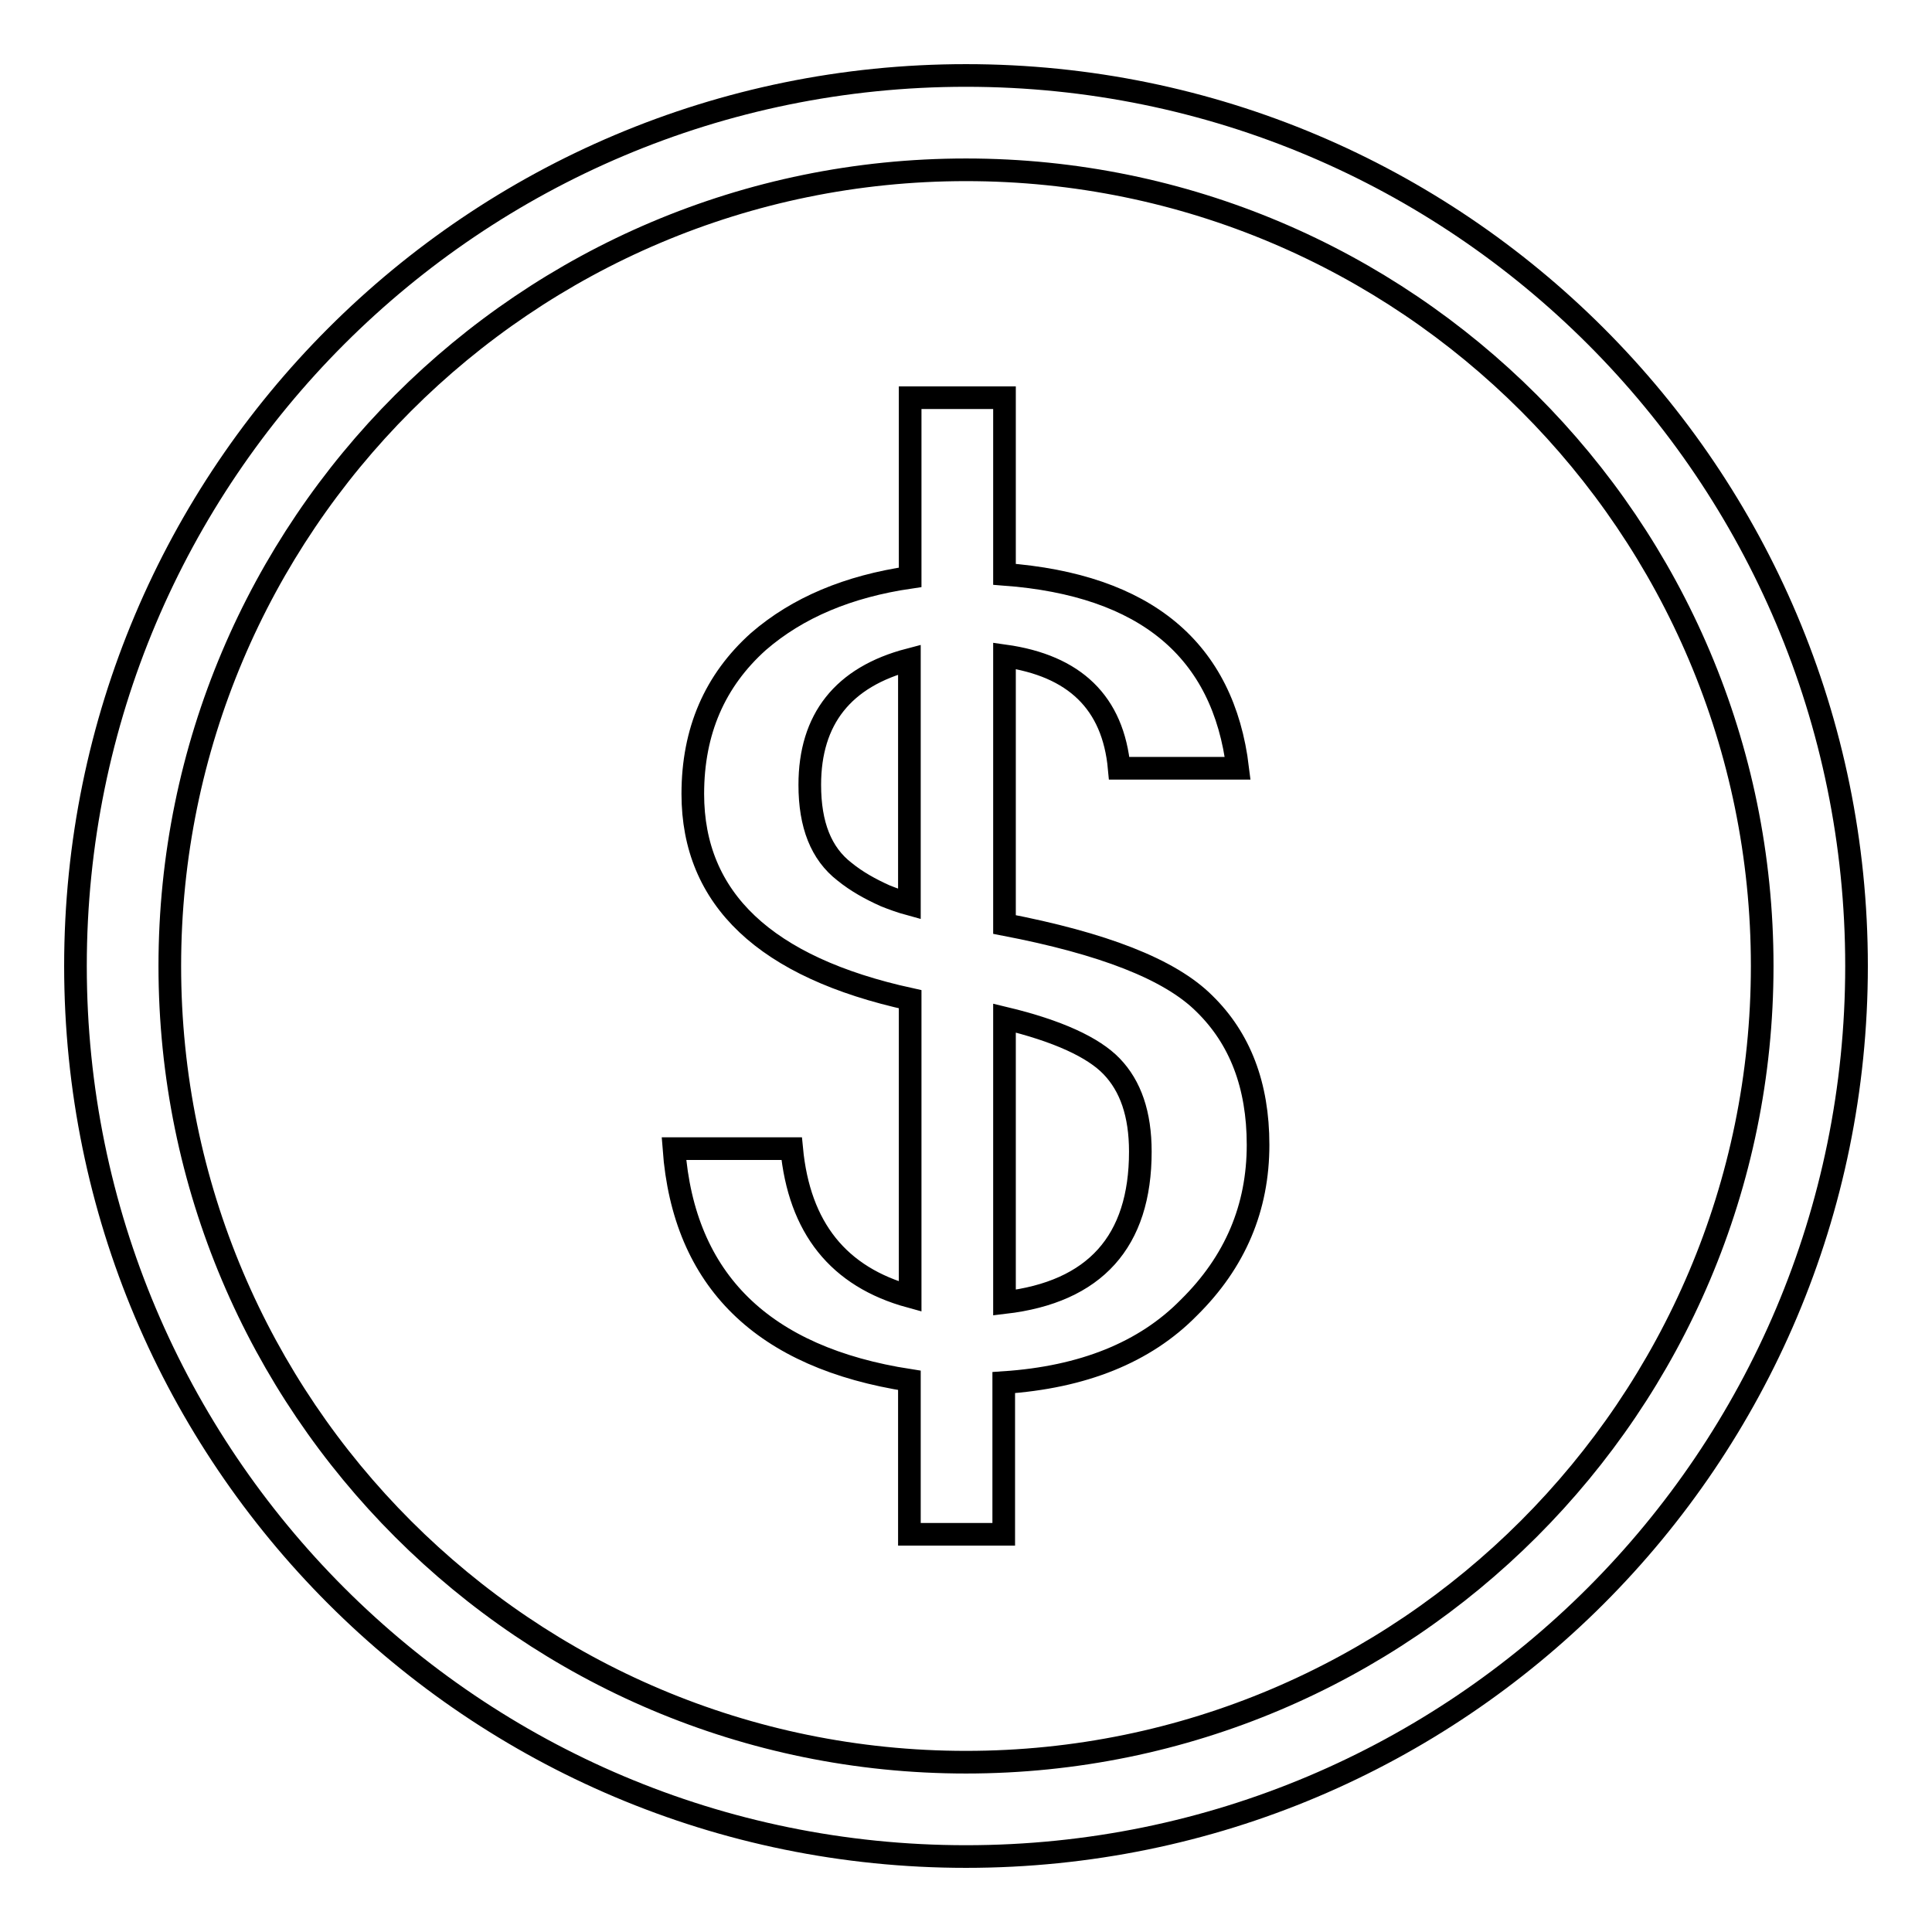 <?xml version="1.0" encoding="utf-8"?>
<!-- Svg Vector Icons : http://www.onlinewebfonts.com/icon -->
<!DOCTYPE svg PUBLIC "-//W3C//DTD SVG 1.1//EN" "http://www.w3.org/Graphics/SVG/1.1/DTD/svg11.dtd">
<svg version="1.1" xmlns="http://www.w3.org/2000/svg" xmlns:xlink="http://www.w3.org/1999/xlink" x="0px" y="0px" viewBox="0 0 256 256" enable-background="new 0 0 256 256" xml:space="preserve">
<g><g><path stroke-width="3" fill-opacity="0" stroke="#000000"  d="M128,10C62.8,10,10,62.8,10,128c0,65.2,52.8,118,118,118c65.2,0,118-52.8,118-118C246,62.8,193.2,10,128,10z M128,233.5c-58.2,0-105.5-47.2-105.5-105.5C22.5,69.8,69.7,22.5,128,22.5c58.2,0,105.5,47.2,105.5,105.5C233.5,186.2,186.2,233.5,128,233.5z"/><path stroke-width="3" fill-opacity="0" stroke="#000000"  d="M166.7,151.7c0-7.9-2.4-14.1-7.1-18.7c-4.6-4.6-13.5-8-26.5-10.5V86.9c9.3,1.3,14.4,6.2,15.2,14.9h15.7c-1.9-15.7-12.2-24.3-30.9-25.7V52.7h-12.5v23.8c-8.2,1.2-14.9,4-20.1,8.5c-5.8,5.2-8.7,11.9-8.7,20.2c0,13.9,9.6,23,28.8,27.2v39.4c-9.5-2.6-14.7-9.1-15.7-19.6H89.3c1.3,17.5,11.8,27.7,31.2,30.7v20.4h12.5v-20.1c10.5-0.7,18.7-4,24.5-9.9C163.7,167.2,166.7,160,166.7,151.7z M117.3,118.7c-2-0.9-3.8-1.9-5.4-3.2c-3.1-2.4-4.6-6.2-4.6-11.5c0-8.7,4.4-14.3,13.2-16.6v32.4C119.4,119.5,118.3,119.1,117.3,118.7z M133.1,172.6v-37.7c7.1,1.7,11.8,3.9,14.2,6.4c2.5,2.6,3.8,6.3,3.8,11.3C151.1,164.5,145.1,171.2,133.1,172.6z"/></g></g>
</svg>